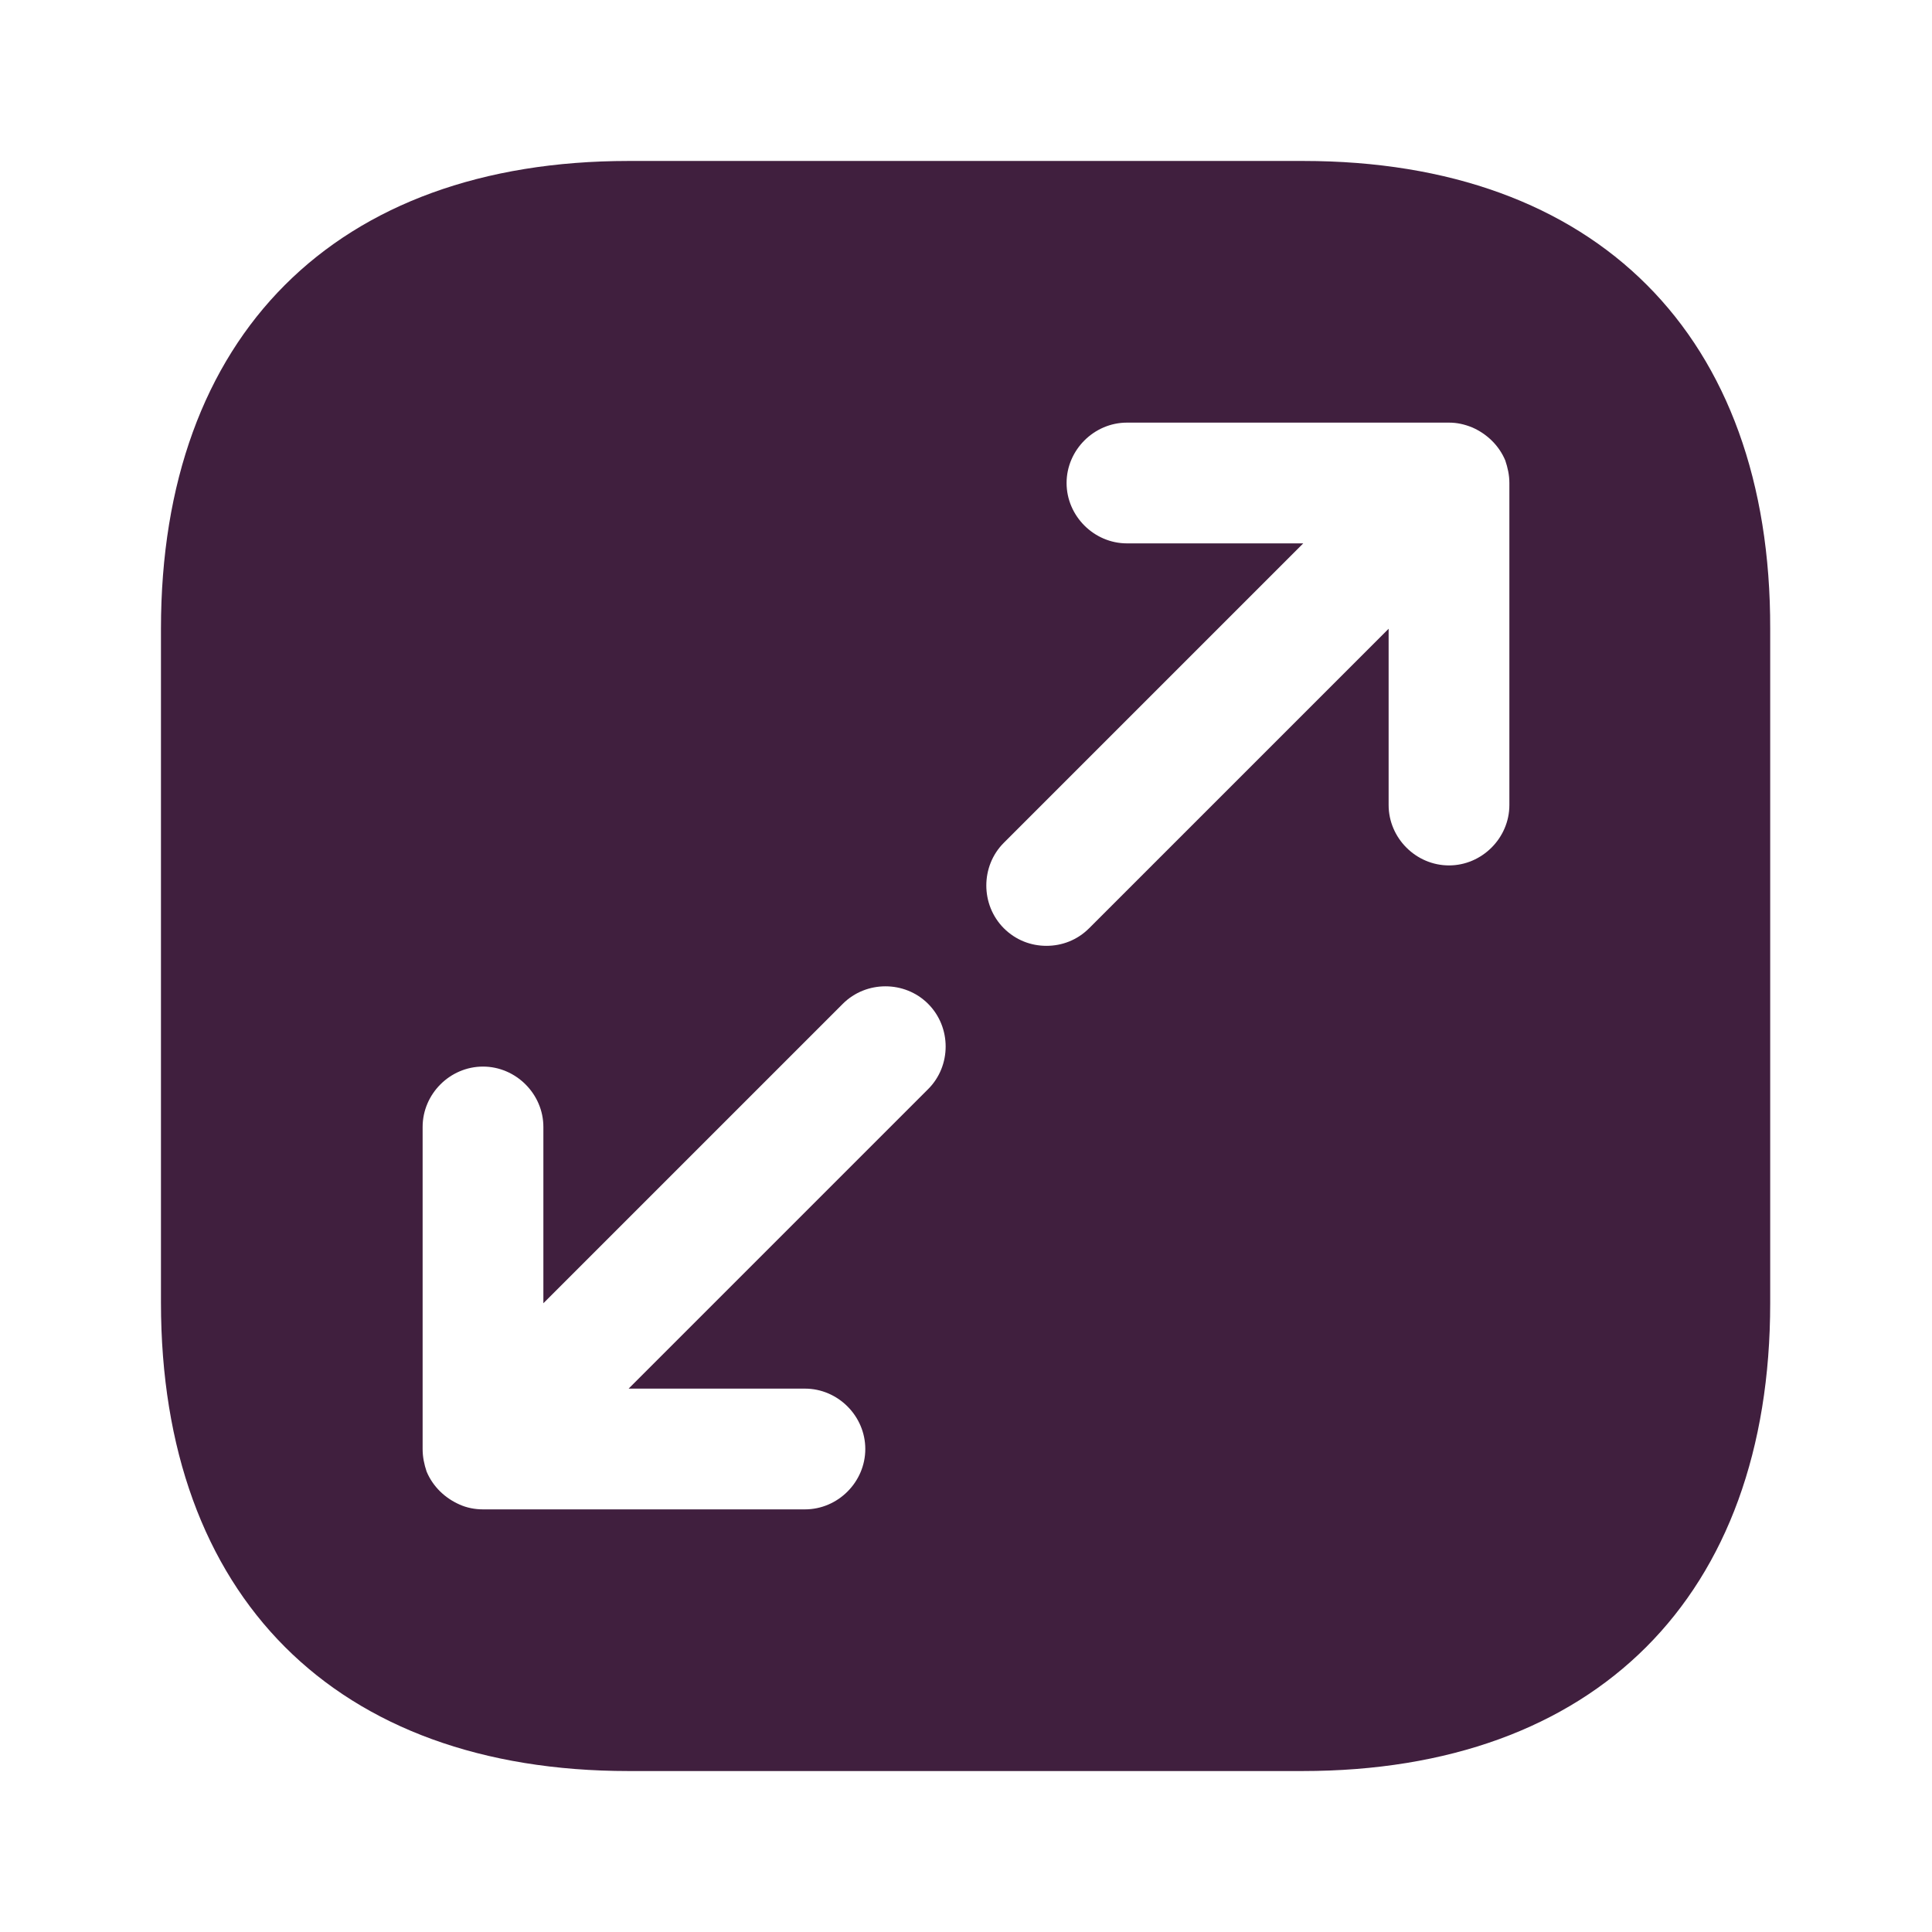 <svg width="16" height="16" viewBox="0 0 16 16" fill="none" xmlns="http://www.w3.org/2000/svg">
<path d="M10.793 1.333H5.206C2.78 1.333 1.333 2.78 1.333 5.207V10.787C1.333 13.22 2.78 14.667 5.206 14.667H10.786C13.213 14.667 14.66 13.22 14.66 10.793V5.207C14.666 2.78 13.22 1.333 10.793 1.333ZM7.686 9.02L5.206 11.5H6.666C6.94 11.5 7.166 11.727 7.166 12C7.166 12.273 6.94 12.5 6.666 12.5H4C3.933 12.5 3.866 12.487 3.806 12.46C3.686 12.407 3.586 12.313 3.533 12.187C3.513 12.127 3.5 12.067 3.5 12V9.333C3.5 9.06 3.726 8.833 4 8.833C4.273 8.833 4.5 9.06 4.5 9.333V10.793L6.98 8.313C7.173 8.12 7.493 8.12 7.686 8.313C7.88 8.507 7.88 8.827 7.686 9.02ZM12.5 6.667C12.5 6.94 12.273 7.167 12 7.167C11.726 7.167 11.5 6.94 11.5 6.667V5.207L9.02 7.687C8.92 7.787 8.793 7.833 8.666 7.833C8.54 7.833 8.413 7.787 8.313 7.687C8.12 7.493 8.12 7.173 8.313 6.98L10.793 4.5H9.333C9.06 4.5 8.833 4.273 8.833 4C8.833 3.727 9.06 3.5 9.333 3.5H12C12.066 3.5 12.126 3.513 12.193 3.54C12.313 3.593 12.413 3.687 12.466 3.813C12.486 3.873 12.5 3.933 12.5 4V6.667Z" fill="#401F3E"/>
</svg>
